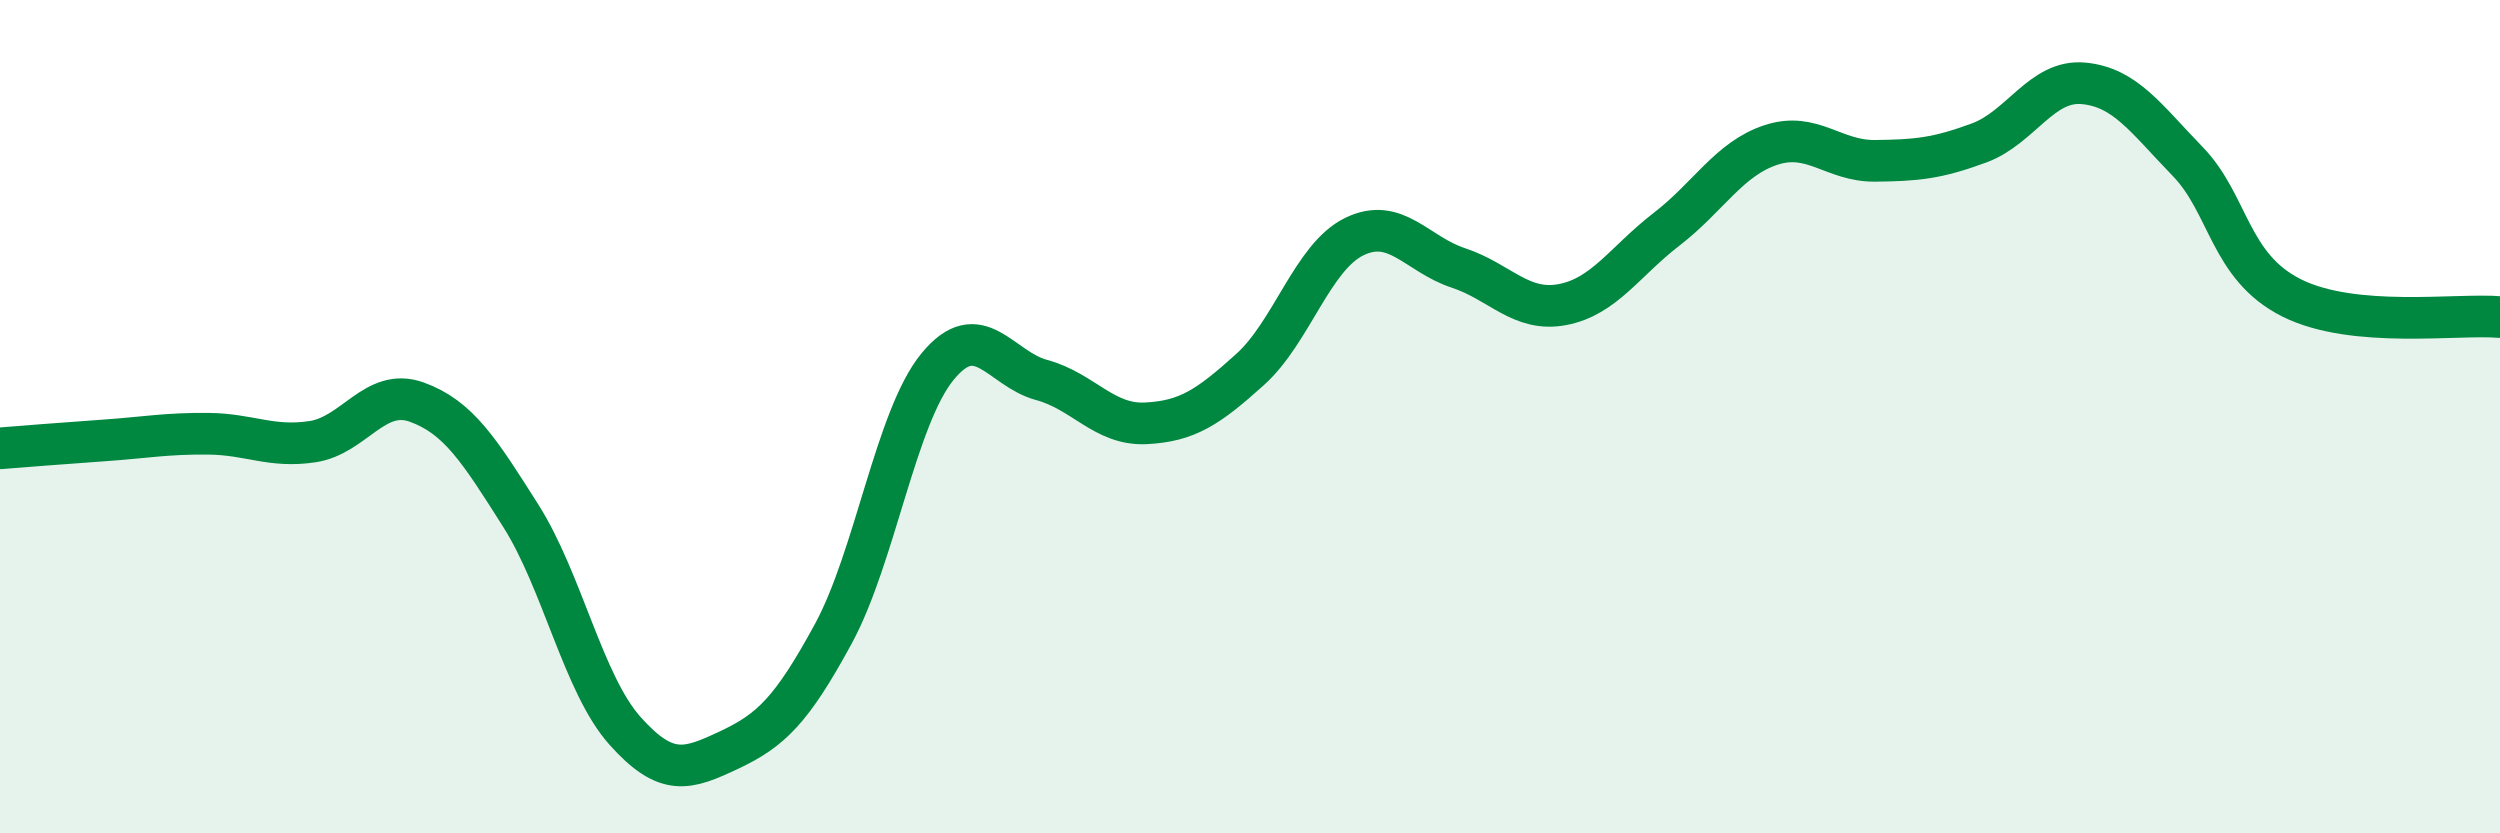 
    <svg width="60" height="20" viewBox="0 0 60 20" xmlns="http://www.w3.org/2000/svg">
      <path
        d="M 0,10.76 C 0.5,10.72 1.5,10.64 2.5,10.57 C 3.5,10.5 4,10.4 5,10.41 C 6,10.42 6.5,10.75 7.5,10.6 C 8.5,10.45 9,9.29 10,9.65 C 11,10.01 11.5,10.8 12.5,12.38 C 13.5,13.96 14,16.42 15,17.54 C 16,18.66 16.5,18.47 17.5,18 C 18.5,17.53 19,17.05 20,15.21 C 21,13.37 21.5,10.02 22.5,8.8 C 23.5,7.58 24,8.85 25,9.12 C 26,9.39 26.5,10.21 27.5,10.16 C 28.5,10.11 29,9.77 30,8.87 C 31,7.97 31.5,6.17 32.5,5.68 C 33.5,5.19 34,6.1 35,6.43 C 36,6.76 36.5,7.5 37.5,7.31 C 38.5,7.12 39,6.27 40,5.5 C 41,4.73 41.5,3.81 42.5,3.48 C 43.5,3.15 44,3.87 45,3.86 C 46,3.85 46.5,3.8 47.5,3.43 C 48.5,3.06 49,1.91 50,2 C 51,2.09 51.5,2.84 52.5,3.87 C 53.5,4.9 53.5,6.4 55,7.15 C 56.5,7.9 59,7.52 60,7.61L60 20L0 20Z"
        fill="#008740"
        opacity="0.1"
        stroke-linecap="round"
        stroke-linejoin="round"
      />
      <path
        d="M 0,10.76 C 0.5,10.72 1.5,10.64 2.5,10.57 C 3.5,10.5 4,10.4 5,10.41 C 6,10.42 6.5,10.75 7.5,10.6 C 8.5,10.45 9,9.29 10,9.65 C 11,10.01 11.5,10.8 12.5,12.38 C 13.5,13.96 14,16.42 15,17.54 C 16,18.66 16.5,18.47 17.5,18 C 18.5,17.53 19,17.05 20,15.21 C 21,13.37 21.5,10.02 22.5,8.8 C 23.5,7.58 24,8.85 25,9.12 C 26,9.39 26.5,10.21 27.5,10.16 C 28.5,10.11 29,9.77 30,8.87 C 31,7.97 31.5,6.17 32.5,5.68 C 33.5,5.19 34,6.1 35,6.43 C 36,6.76 36.5,7.5 37.5,7.31 C 38.5,7.12 39,6.27 40,5.5 C 41,4.73 41.5,3.81 42.5,3.48 C 43.5,3.15 44,3.87 45,3.86 C 46,3.85 46.5,3.8 47.5,3.43 C 48.5,3.06 49,1.91 50,2 C 51,2.09 51.5,2.84 52.5,3.87 C 53.5,4.9 53.5,6.4 55,7.15 C 56.5,7.9 59,7.52 60,7.61"
        stroke="#008740"
        stroke-width="1"
        fill="none"
        stroke-linecap="round"
        stroke-linejoin="round"
      />
    </svg>
  